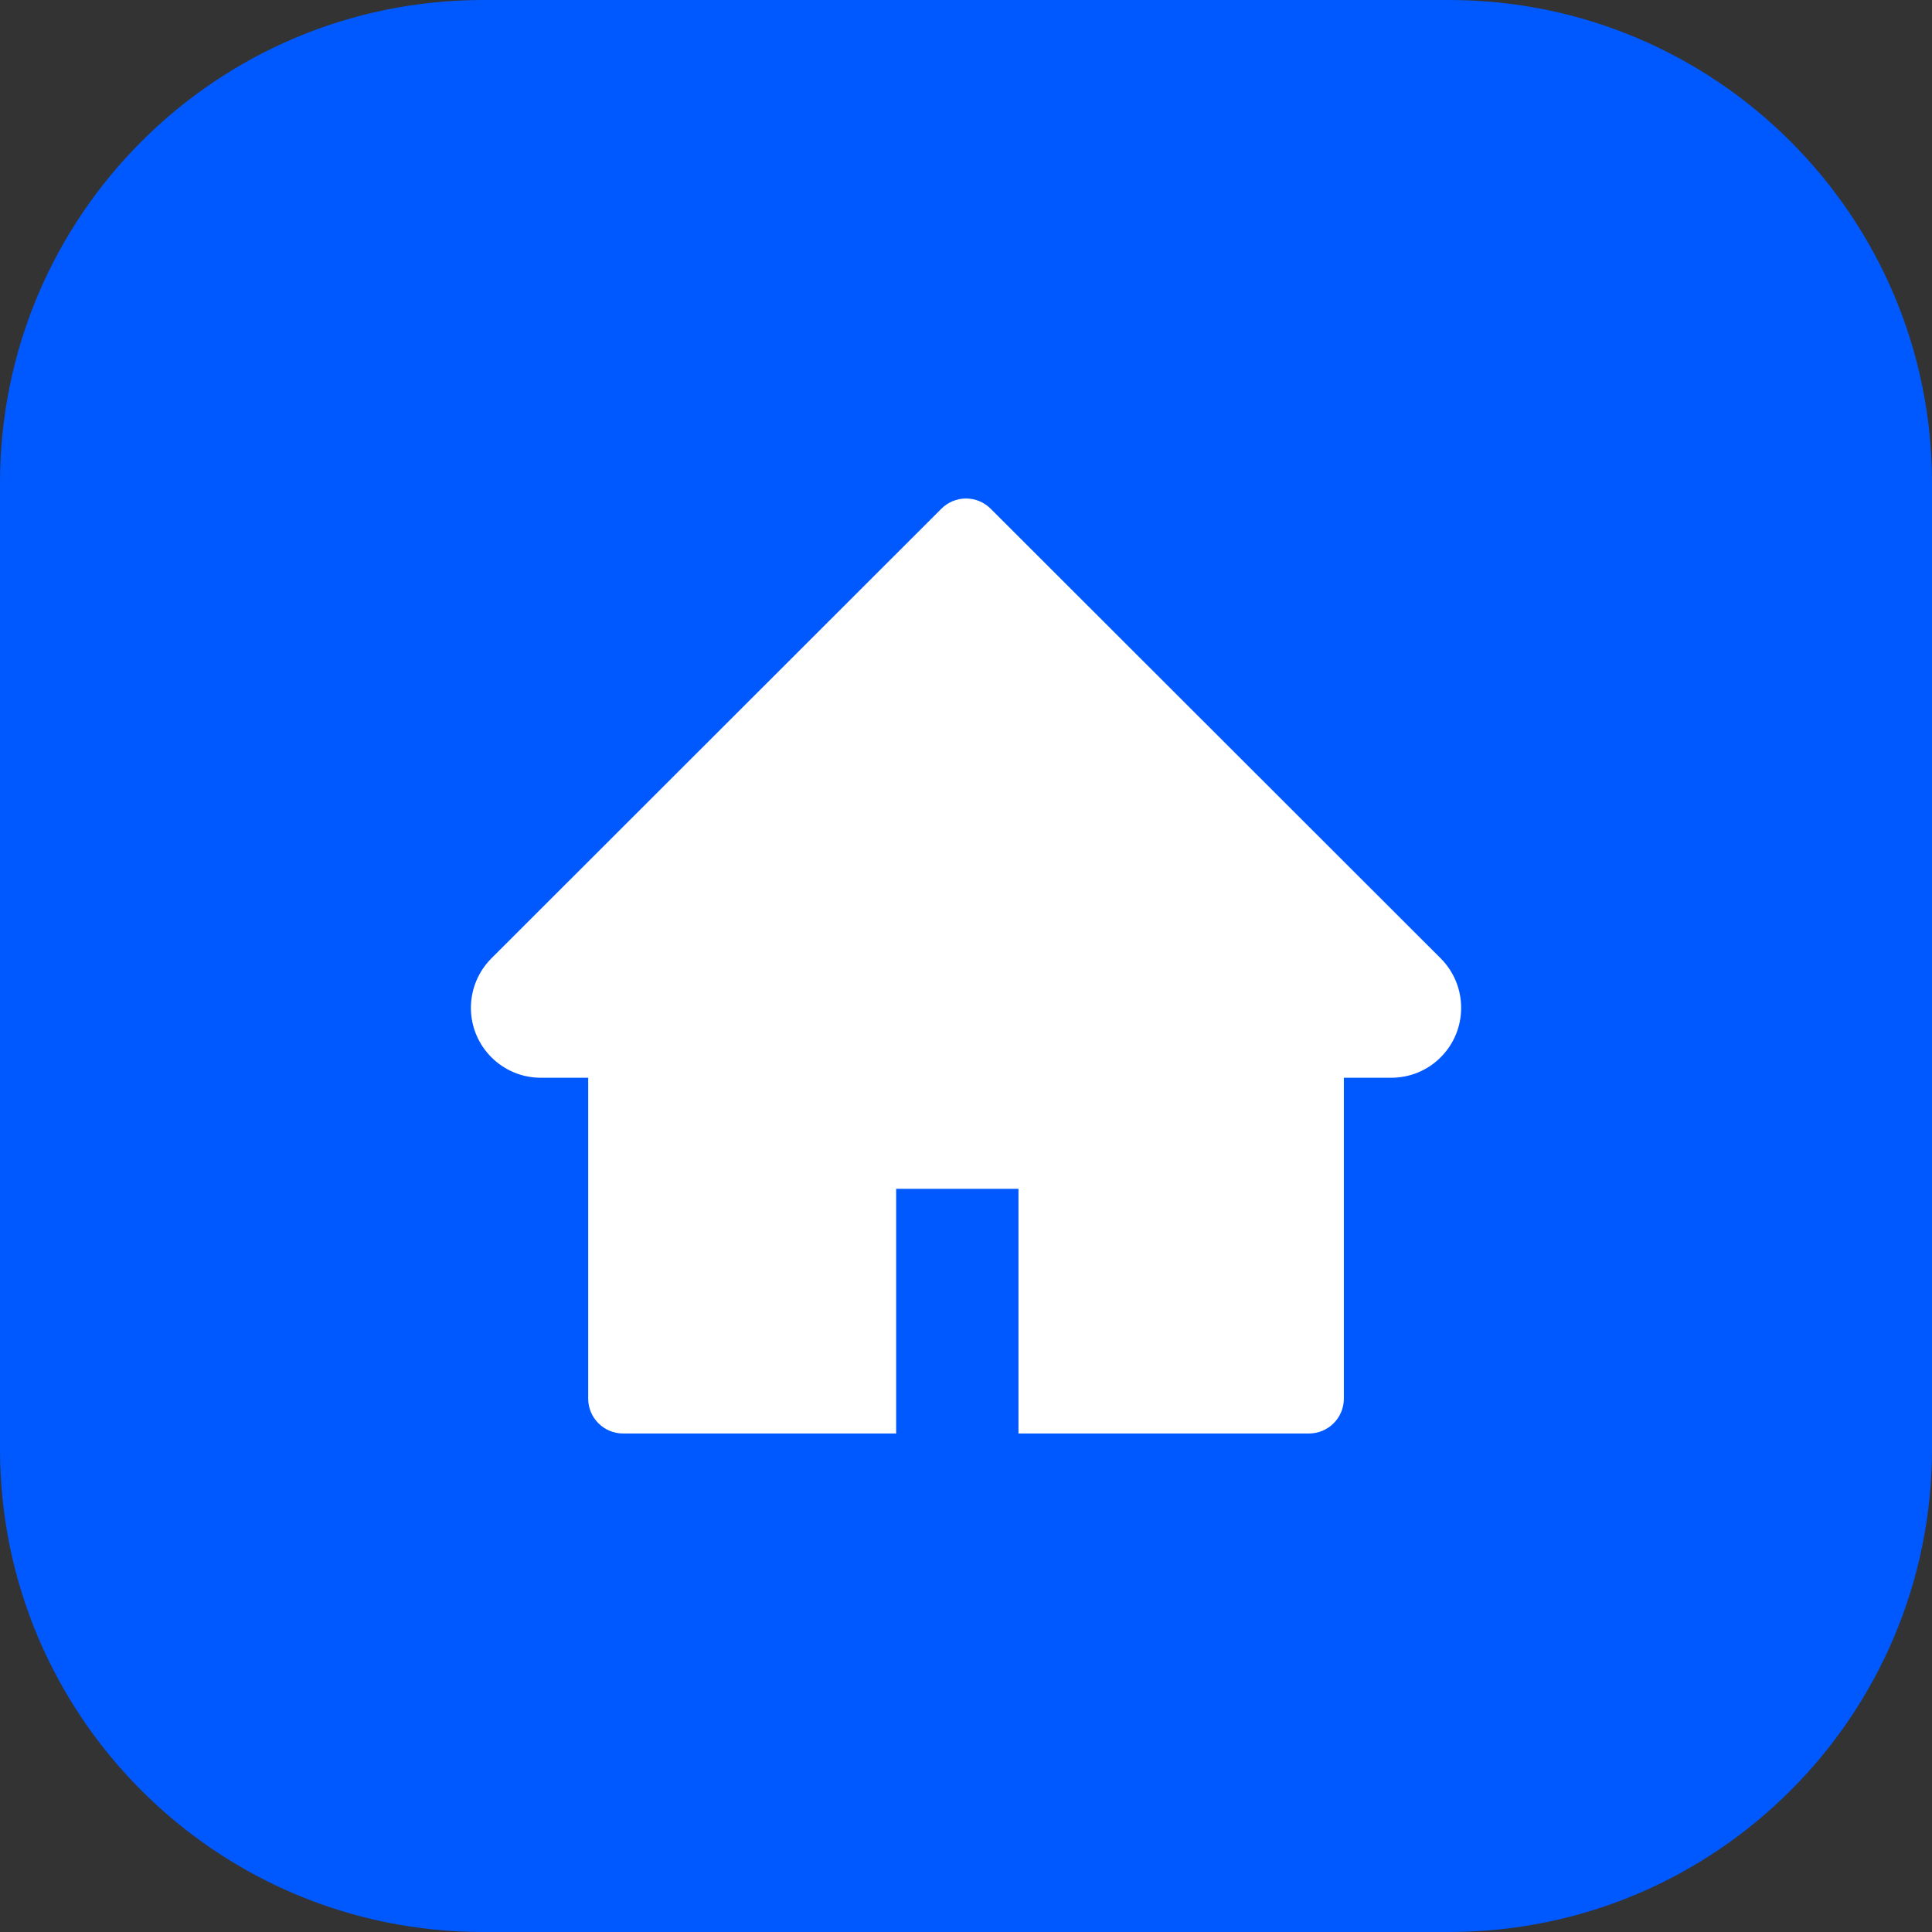 <?xml version="1.0" encoding="UTF-8"?> <svg xmlns="http://www.w3.org/2000/svg" width="38" height="38" viewBox="0 0 38 38" fill="none"><rect x="0" y="0" width="38" height="38" fill="#333333" stroke="none"/><path d="M28.5 0H9.5C4.253 0 0 4.253 0 9.5V28.5C0 33.747 4.253 38 9.5 38H28.5C33.747 38 38 33.747 38 28.5V9.5C38 4.253 33.747 0 28.5 0Z" fill="#0059FF"></path><path d="M28.336 18.849L19.486 10.007C19.422 9.943 19.347 9.892 19.263 9.857C19.18 9.823 19.091 9.805 19.001 9.805C18.91 9.805 18.821 9.823 18.738 9.857C18.654 9.892 18.579 9.943 18.515 10.007L9.666 18.849C9.408 19.107 9.262 19.458 9.262 19.823C9.262 20.581 9.878 21.198 10.637 21.198H11.569V27.508C11.569 27.888 11.876 28.195 12.257 28.195H17.626V23.383H20.032V28.195H25.745C26.125 28.195 26.432 27.888 26.432 27.508V21.198H27.364C27.73 21.198 28.08 21.054 28.338 20.794C28.873 20.257 28.873 19.387 28.336 18.849Z" fill="white"></path></svg> 